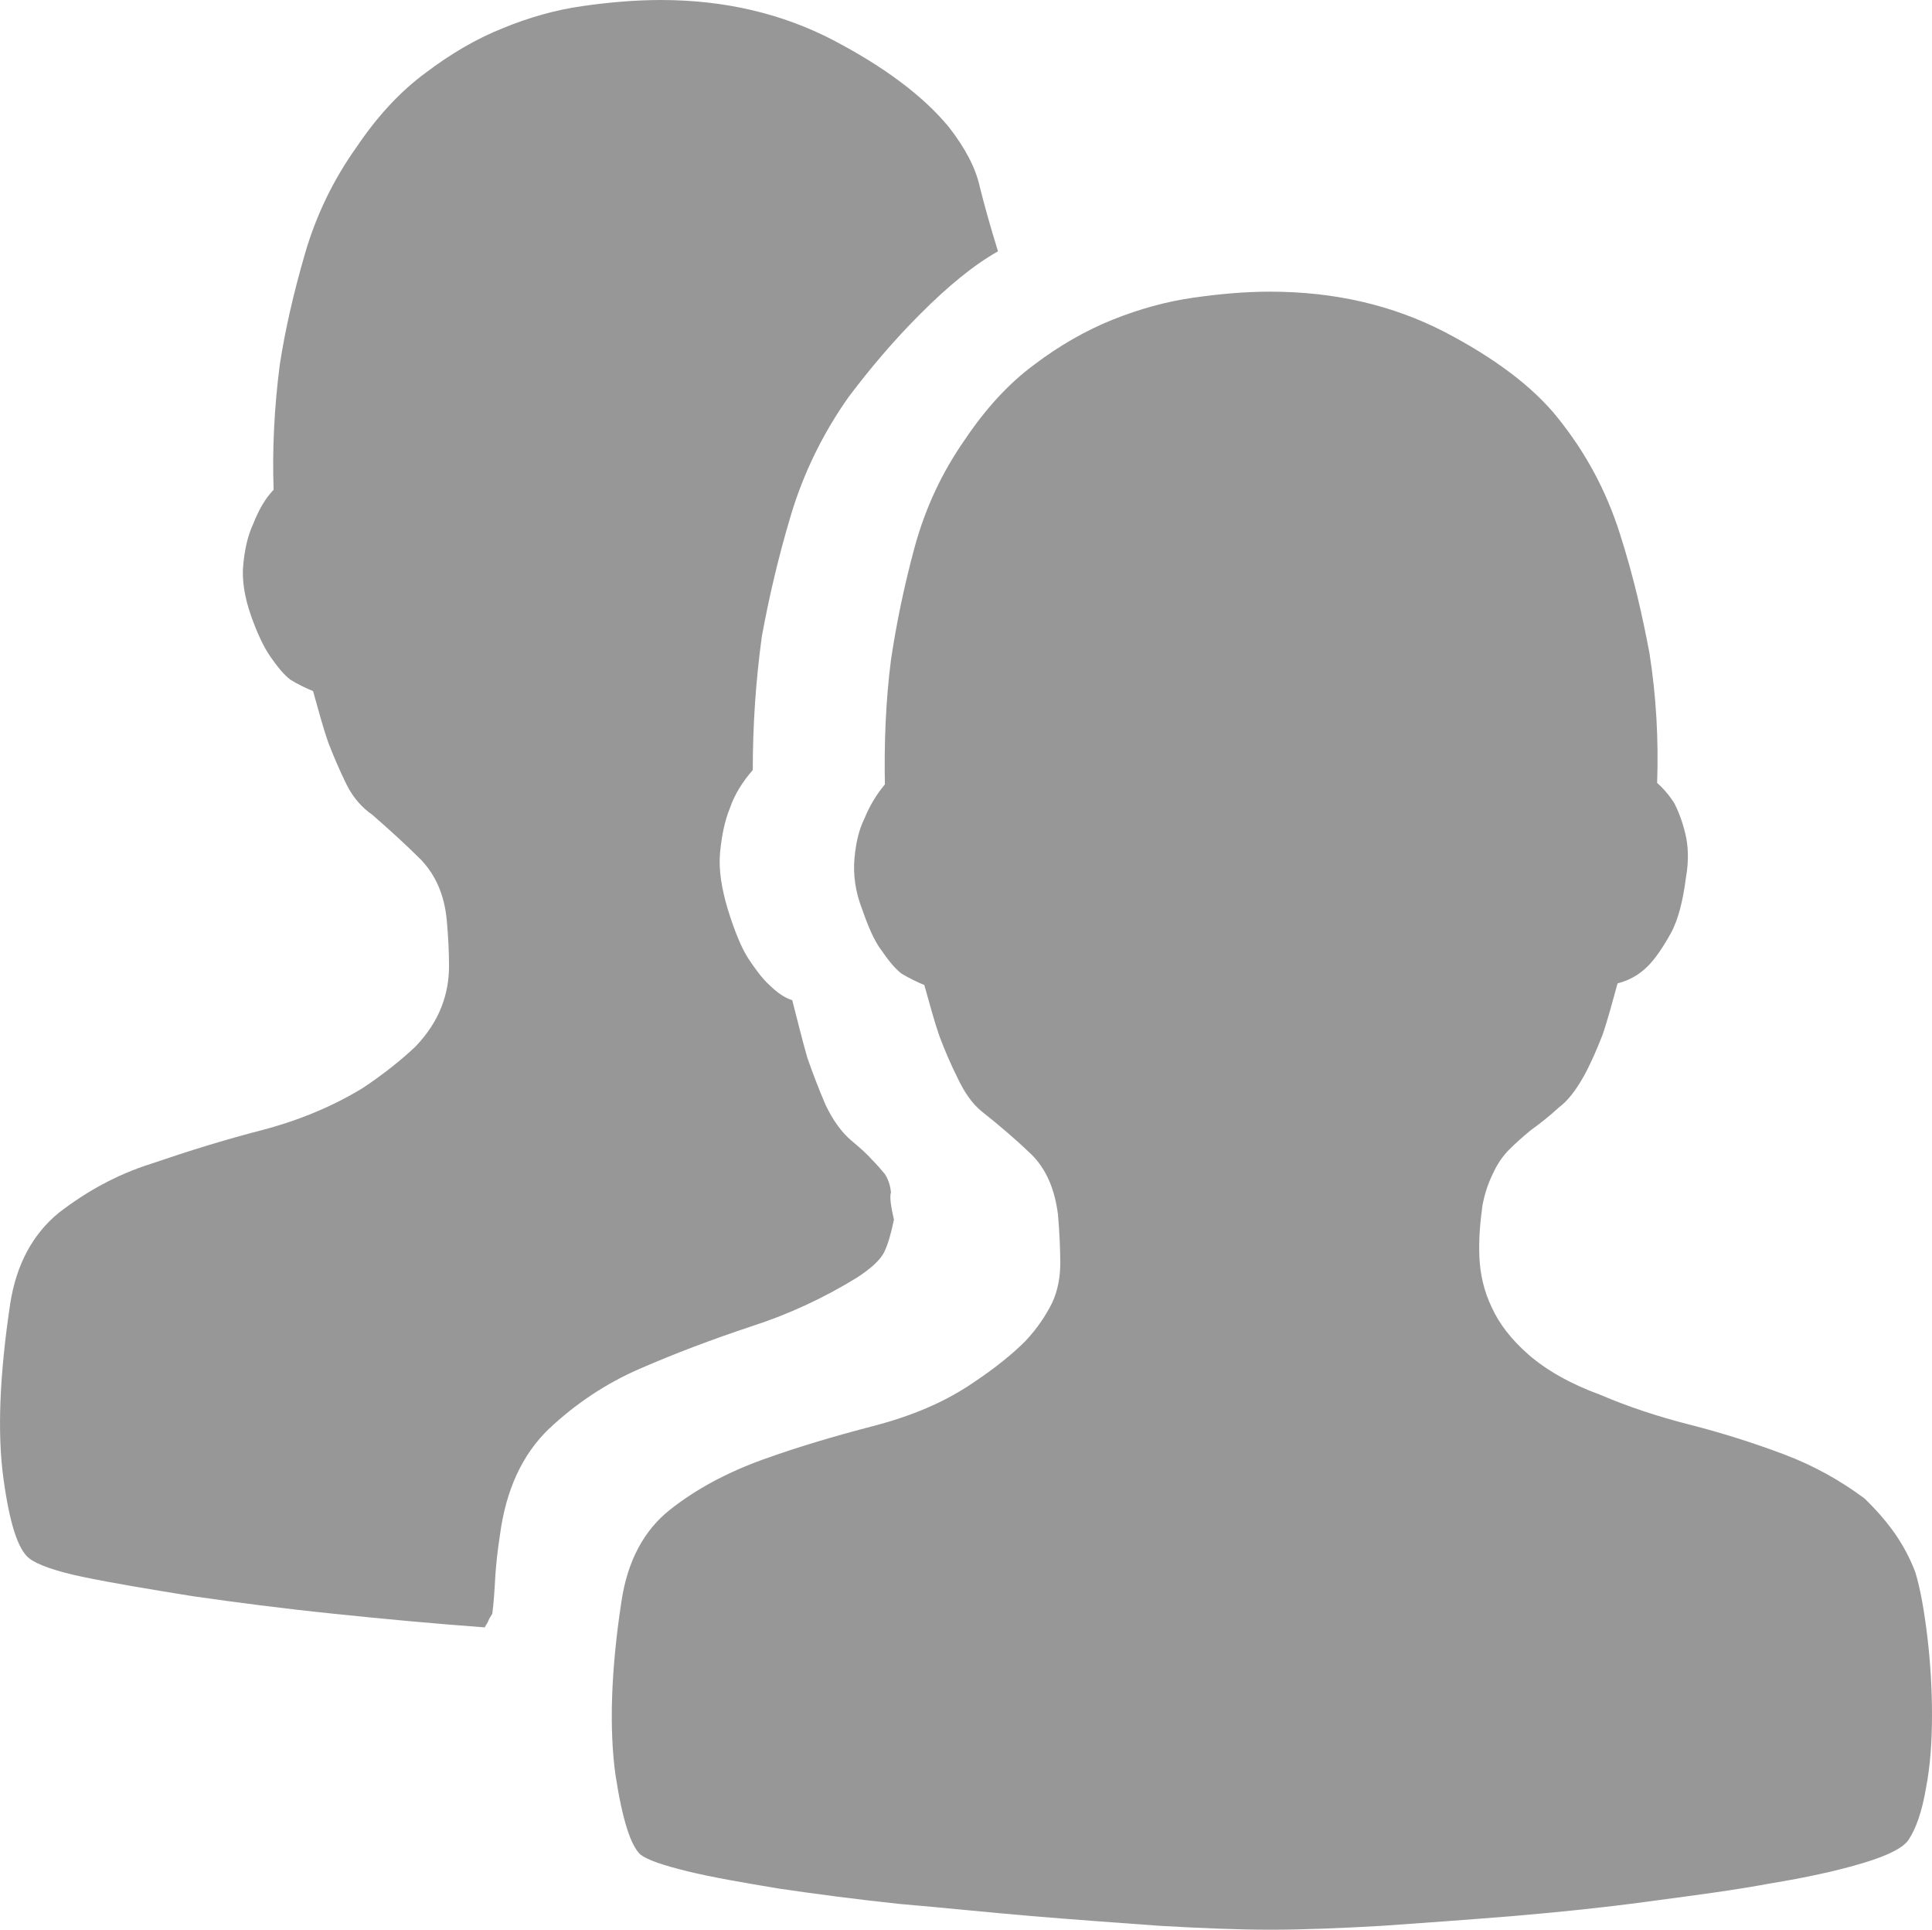 <svg xmlns="http://www.w3.org/2000/svg" xmlns:xlink="http://www.w3.org/1999/xlink" fill="none" version="1.1" width="15.576" height="15.555" viewBox="0 0 15.576 15.555"><g><path d="M15.441,12.672C15.484,12.812,15.514,12.99,15.539,13.198C15.563,13.4,15.576,13.614,15.576,13.822C15.576,14.031,15.563,14.233,15.527,14.416C15.496,14.6,15.447,14.741,15.386,14.832C15.343,14.894,15.227,14.955,15.025,15.016C14.823,15.077,14.572,15.133,14.278,15.181C13.978,15.237,13.647,15.28,13.286,15.328C12.925,15.377,12.564,15.414,12.196,15.445C11.829,15.475,11.48,15.5,11.137,15.524C10.801,15.543,10.501,15.555,10.244,15.555C9.986,15.555,9.693,15.543,9.356,15.524C9.025,15.5,8.676,15.475,8.315,15.445C7.954,15.414,7.599,15.377,7.25,15.347C6.901,15.31,6.577,15.267,6.283,15.224C5.989,15.175,5.744,15.133,5.542,15.084C5.34,15.034,5.218,14.992,5.163,14.949C5.083,14.875,5.016,14.661,4.961,14.3C4.912,13.939,4.924,13.473,5.01,12.91C5.059,12.58,5.193,12.335,5.401,12.17C5.61,12.004,5.861,11.87,6.148,11.766C6.436,11.662,6.73,11.576,7.036,11.496C7.342,11.417,7.611,11.306,7.844,11.147C8.028,11.025,8.168,10.909,8.266,10.811C8.364,10.707,8.432,10.602,8.481,10.505C8.53,10.4,8.548,10.29,8.548,10.18C8.548,10.07,8.542,9.941,8.53,9.794C8.505,9.592,8.438,9.427,8.315,9.305C8.193,9.188,8.058,9.072,7.911,8.956C7.838,8.895,7.777,8.809,7.722,8.693C7.666,8.582,7.617,8.466,7.575,8.356C7.532,8.233,7.495,8.093,7.452,7.94C7.391,7.915,7.33,7.885,7.268,7.848C7.213,7.805,7.164,7.744,7.109,7.664C7.048,7.585,6.999,7.468,6.95,7.327C6.895,7.187,6.877,7.046,6.889,6.917C6.901,6.789,6.926,6.685,6.969,6.599C7.011,6.495,7.067,6.403,7.134,6.323C7.128,5.993,7.14,5.656,7.183,5.32C7.226,5.032,7.287,4.732,7.373,4.414C7.458,4.101,7.593,3.808,7.783,3.538C7.948,3.293,8.132,3.091,8.34,2.938C8.542,2.785,8.756,2.663,8.97,2.577C9.185,2.491,9.405,2.43,9.619,2.4C9.833,2.369,10.042,2.351,10.238,2.351C10.764,2.351,11.229,2.461,11.645,2.675C12.056,2.889,12.362,3.122,12.558,3.367C12.784,3.648,12.949,3.954,13.06,4.303C13.17,4.646,13.243,4.971,13.298,5.264C13.353,5.613,13.372,5.962,13.36,6.311C13.409,6.354,13.457,6.409,13.5,6.477C13.531,6.538,13.562,6.617,13.586,6.715C13.611,6.813,13.617,6.936,13.592,7.076C13.568,7.26,13.531,7.413,13.47,7.523C13.409,7.634,13.347,7.725,13.286,7.787C13.213,7.86,13.133,7.903,13.041,7.927C12.998,8.08,12.962,8.221,12.919,8.344C12.876,8.454,12.827,8.57,12.766,8.68C12.704,8.79,12.637,8.876,12.57,8.925C12.49,8.999,12.411,9.06,12.343,9.109C12.276,9.164,12.221,9.213,12.166,9.268C12.111,9.323,12.068,9.39,12.037,9.458C12.001,9.531,11.97,9.617,11.951,9.721C11.933,9.856,11.921,9.99,11.927,10.131C11.933,10.272,11.964,10.407,12.025,10.535C12.086,10.67,12.184,10.798,12.325,10.921C12.466,11.043,12.655,11.153,12.906,11.245C13.121,11.337,13.36,11.417,13.623,11.484C13.886,11.551,14.137,11.631,14.382,11.723C14.627,11.815,14.841,11.937,15.031,12.078C15.22,12.261,15.355,12.445,15.441,12.672ZM7.207,9.831C7.183,9.947,7.158,10.033,7.128,10.094C7.097,10.156,7.024,10.223,6.913,10.296C6.644,10.462,6.356,10.596,6.05,10.694C5.738,10.798,5.444,10.909,5.163,11.031C4.881,11.153,4.636,11.319,4.422,11.521C4.214,11.723,4.079,12.004,4.03,12.378C4.012,12.494,4,12.604,3.993,12.708C3.987,12.819,3.981,12.916,3.969,13.008C3.957,13.027,3.945,13.045,3.938,13.063C3.932,13.082,3.92,13.094,3.908,13.118C3.504,13.088,3.1,13.051,2.69,13.008C2.279,12.966,1.9,12.916,1.557,12.867C1.214,12.812,0.92,12.763,0.682,12.714C0.443,12.665,0.296,12.61,0.235,12.561C0.143,12.488,0.076,12.274,0.027,11.912C-0.022,11.551,-0.004,11.086,0.082,10.511C0.131,10.192,0.265,9.947,0.474,9.776C0.688,9.611,0.933,9.47,1.227,9.378C1.514,9.28,1.808,9.188,2.114,9.109C2.42,9.029,2.69,8.913,2.922,8.772C3.106,8.65,3.247,8.533,3.351,8.435C3.449,8.331,3.516,8.227,3.559,8.117C3.602,8.007,3.62,7.897,3.62,7.787C3.62,7.676,3.614,7.548,3.602,7.419C3.583,7.211,3.51,7.052,3.394,6.93C3.277,6.813,3.143,6.691,3.002,6.568C2.922,6.513,2.849,6.434,2.794,6.324C2.739,6.213,2.69,6.097,2.647,5.987C2.604,5.864,2.567,5.724,2.524,5.571C2.463,5.546,2.402,5.516,2.341,5.479C2.286,5.436,2.237,5.375,2.181,5.295C2.126,5.216,2.071,5.099,2.022,4.958C1.973,4.818,1.949,4.677,1.961,4.554C1.973,4.426,1.998,4.316,2.041,4.224C2.084,4.114,2.139,4.016,2.206,3.948C2.194,3.618,2.212,3.281,2.255,2.944C2.298,2.663,2.365,2.369,2.457,2.051C2.549,1.732,2.69,1.445,2.873,1.188C3.038,0.943,3.222,0.741,3.43,0.588C3.632,0.435,3.84,0.312,4.055,0.227C4.263,0.141,4.477,0.08,4.697,0.049C4.912,0.018,5.126,0,5.328,0C5.842,0,6.307,0.11,6.718,0.324C7.128,0.539,7.44,0.771,7.648,1.022C7.783,1.194,7.868,1.359,7.899,1.506C7.936,1.653,7.985,1.83,8.046,2.026C7.85,2.136,7.642,2.308,7.422,2.528C7.201,2.749,7.011,2.975,6.84,3.202C6.638,3.489,6.479,3.808,6.375,4.157C6.271,4.505,6.197,4.83,6.142,5.13C6.093,5.491,6.069,5.846,6.069,6.207C5.989,6.299,5.922,6.403,5.885,6.513C5.842,6.617,5.818,6.74,5.805,6.875C5.793,7.015,5.818,7.162,5.867,7.328C5.922,7.505,5.977,7.64,6.032,7.725C6.093,7.817,6.148,7.891,6.203,7.94C6.265,8.001,6.326,8.044,6.387,8.062C6.43,8.227,6.467,8.381,6.509,8.527C6.552,8.65,6.601,8.778,6.656,8.907C6.718,9.035,6.785,9.127,6.865,9.195C6.938,9.256,6.993,9.305,7.03,9.348C7.073,9.391,7.103,9.427,7.134,9.464C7.158,9.501,7.177,9.55,7.183,9.611C7.171,9.648,7.183,9.727,7.207,9.831L7.207,9.831Z" fill="#979797" fill-opacity="1" style="mix-blend-mode:passthrough"/></g></svg>